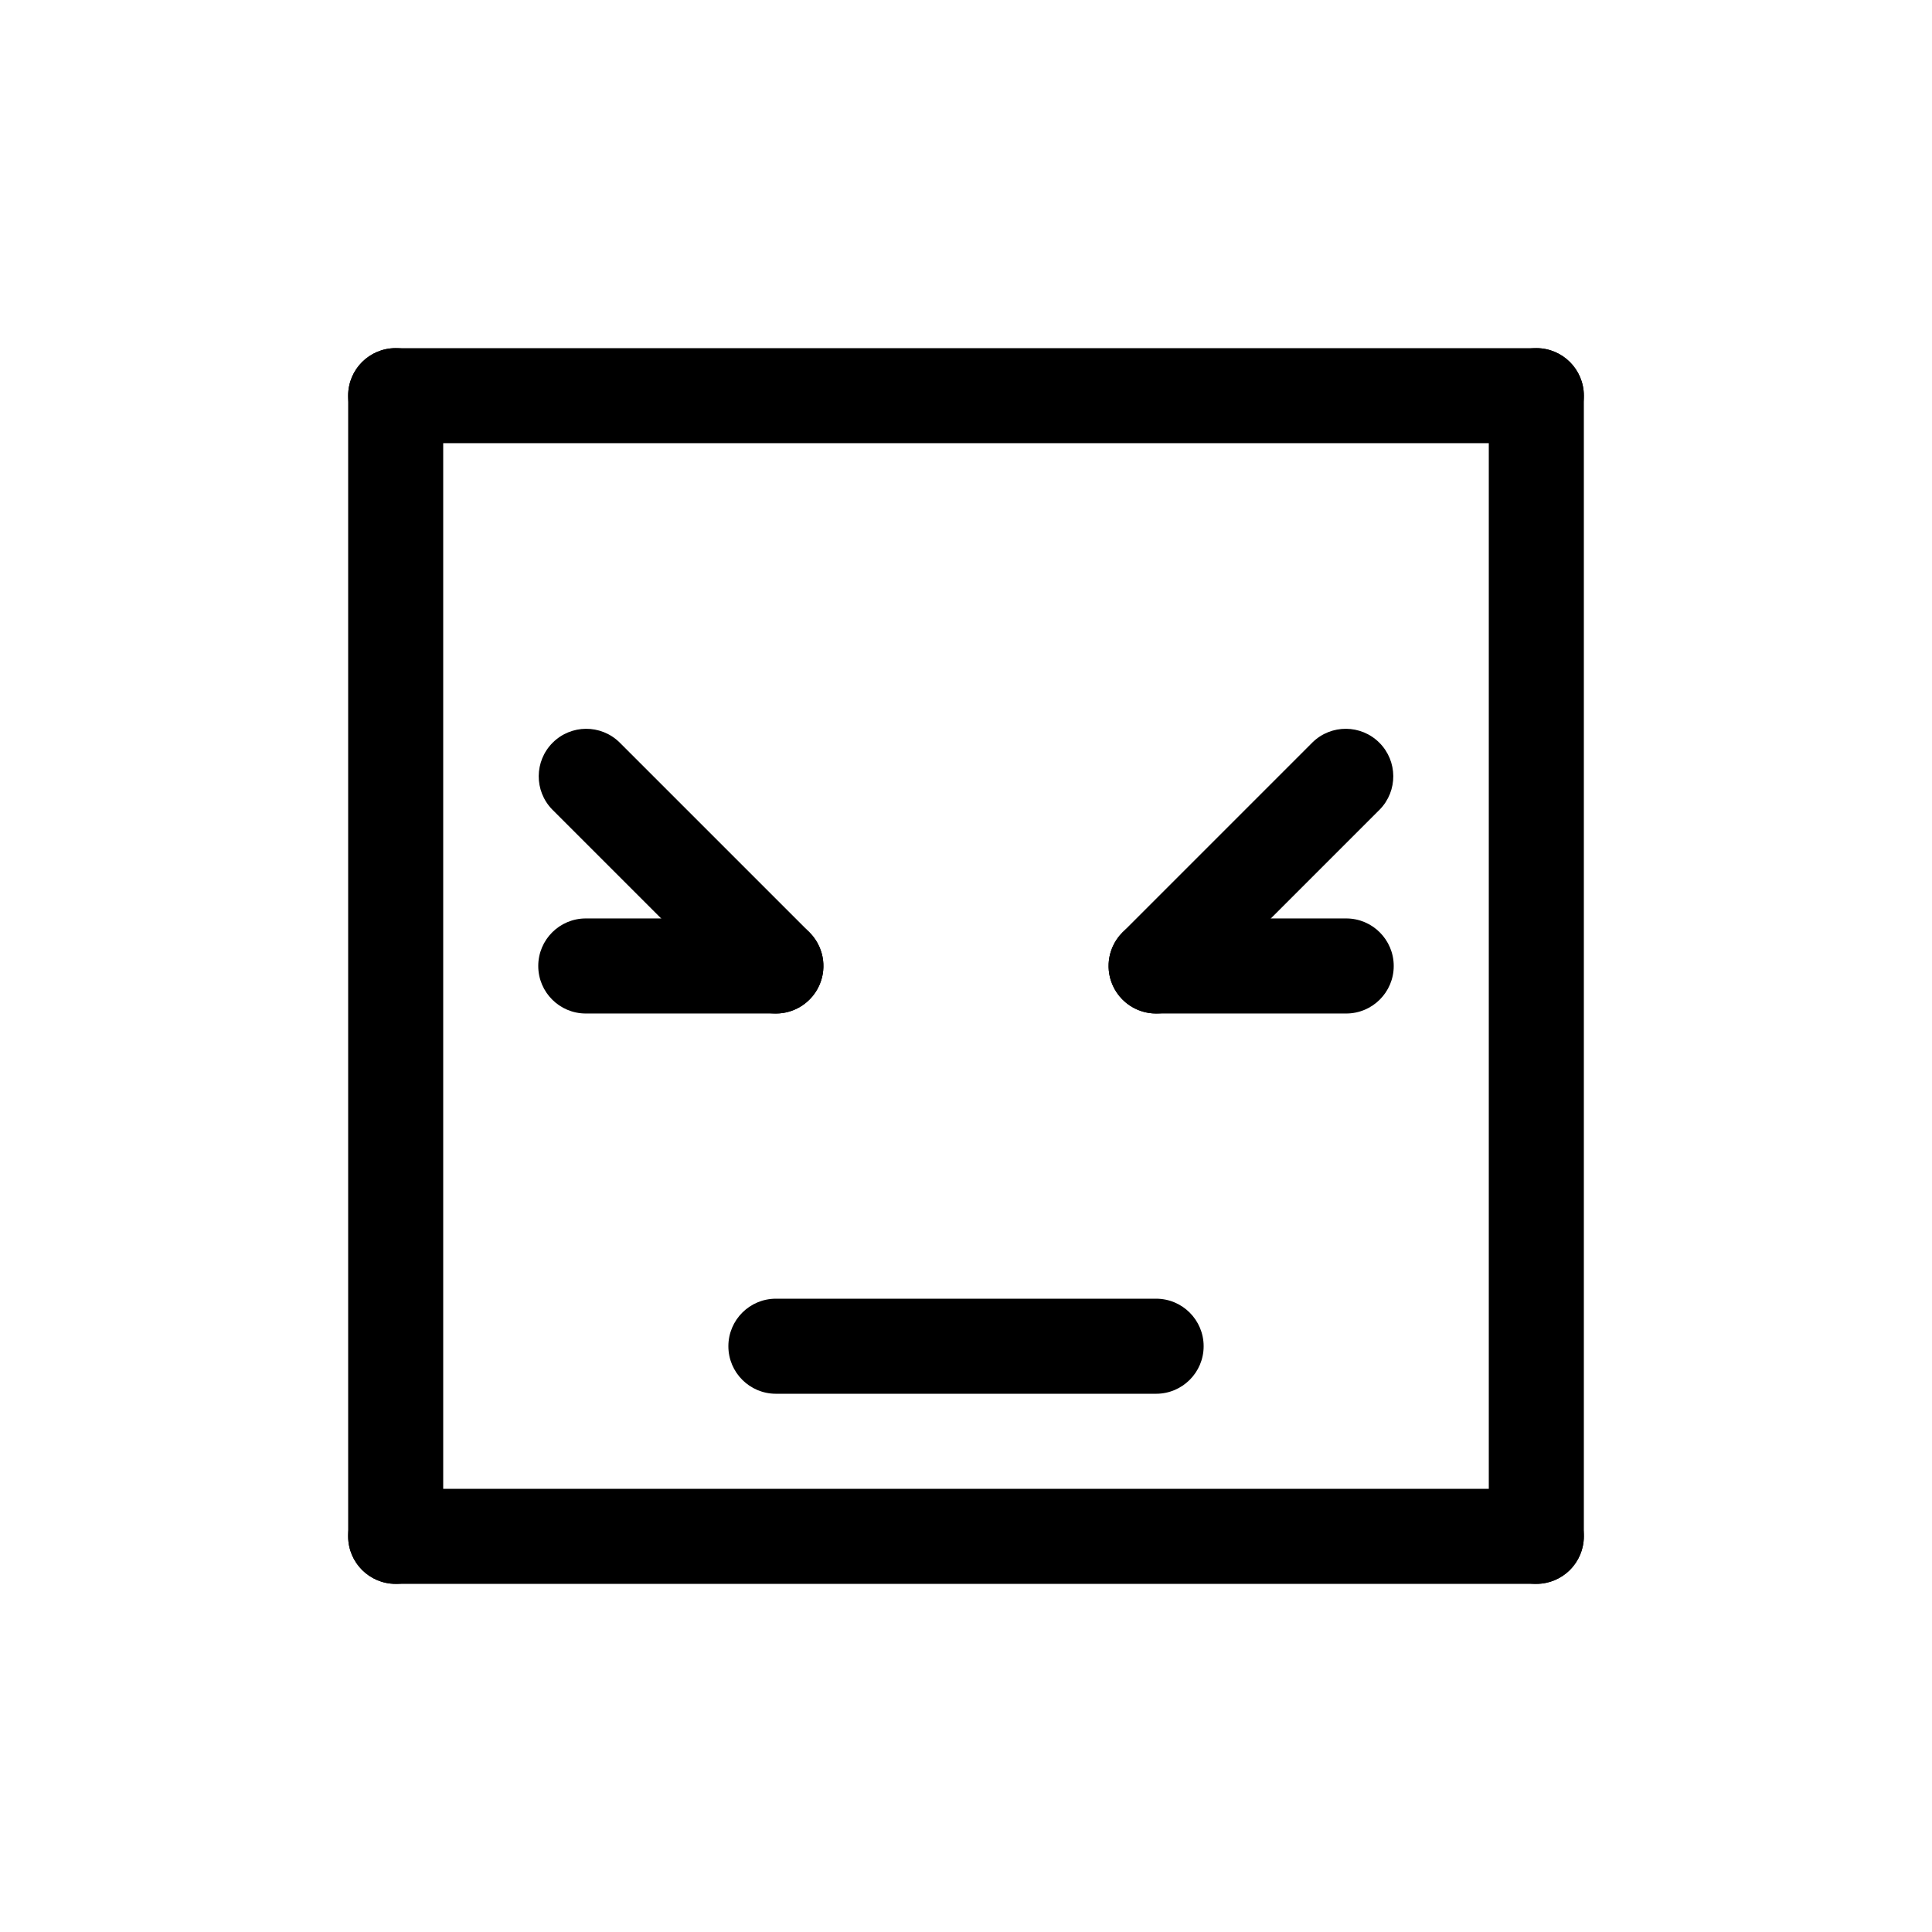 <?xml version="1.0" encoding="UTF-8"?>
<!-- Uploaded to: SVG Repo, www.svgrepo.com, Generator: SVG Repo Mixer Tools -->
<svg fill="#000000" width="800px" height="800px" version="1.1" viewBox="144 144 512 512" xmlns="http://www.w3.org/2000/svg">
 <g>
  <path d="m551.14 261.45h-302.29c-6.957 0-12.594-5.637-12.594-12.594s5.637-12.594 12.594-12.594h302.29c6.957 0 12.598 5.637 12.598 12.594s-5.641 12.594-12.598 12.594z"/>
  <path d="m551.14 563.74h-302.29c-6.957 0-12.594-5.641-12.594-12.598s5.637-12.594 12.594-12.594h302.29c6.957 0 12.598 5.637 12.598 12.594s-5.641 12.598-12.598 12.598z"/>
  <path d="m551.14 563.74c-6.957 0-12.594-5.641-12.594-12.598v-302.29c0-6.957 5.637-12.594 12.594-12.594s12.598 5.637 12.598 12.594v302.29c0 3.34-1.328 6.543-3.691 8.906s-5.566 3.691-8.906 3.691z"/>
  <path d="m248.86 563.74c-6.957 0-12.594-5.641-12.594-12.598v-302.29c0-6.957 5.637-12.594 12.594-12.594s12.594 5.637 12.594 12.594v302.29c0 3.34-1.324 6.543-3.688 8.906s-5.566 3.691-8.906 3.691z"/>
  <path d="m450.38 513.36h-100.76c-6.957 0-12.594-5.641-12.594-12.594 0-6.957 5.637-12.598 12.594-12.598h100.76c6.957 0 12.598 5.641 12.598 12.598 0 6.953-5.641 12.594-12.598 12.594z"/>
  <path d="m349.62 412.59c-3.34 0.004-6.547-1.324-8.906-3.691l-50.383-50.383 0.004 0.004c-4.805-4.938-4.75-12.82 0.121-17.691 4.871-4.871 12.75-4.922 17.688-0.121l50.383 50.383c3.602 3.602 4.68 9.02 2.731 13.723-1.949 4.707-6.543 7.777-11.637 7.777z"/>
  <path d="m349.62 412.59h-50.379c-6.957 0-12.598-5.641-12.598-12.594 0-6.957 5.641-12.598 12.598-12.598h50.379c6.957 0 12.594 5.641 12.594 12.598 0 6.953-5.637 12.594-12.594 12.594z"/>
  <path d="m450.38 412.59c-5.094 0-9.684-3.07-11.633-7.777-1.949-4.703-0.875-10.121 2.727-13.723l50.383-50.383c4.938-4.801 12.816-4.75 17.688 0.121 4.871 4.871 4.926 12.754 0.121 17.691l-50.383 50.383 0.004-0.004c-2.359 2.367-5.562 3.695-8.906 3.691z"/>
  <path d="m500.76 412.59h-50.383c-6.957 0-12.594-5.641-12.594-12.594 0-6.957 5.637-12.598 12.594-12.598h50.383c6.953 0 12.594 5.641 12.594 12.598 0 6.953-5.641 12.594-12.594 12.594z"/>
 </g>
</svg>